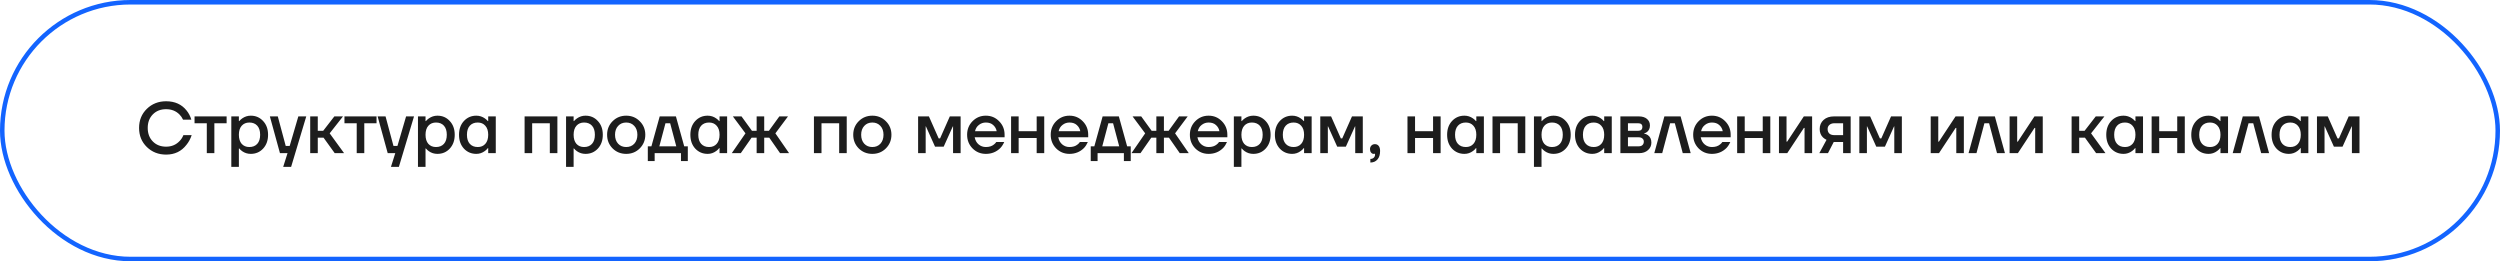 <?xml version="1.0" encoding="UTF-8"?> <svg xmlns="http://www.w3.org/2000/svg" width="555" height="58" viewBox="0 0 555 58" fill="none"><rect x="0.5" y="0.5" width="554" height="57" rx="28.5" stroke="#1364FF"></rect><path d="M32.602 32.64C31.45 31.52 30.874 30.107 30.874 28.4C30.874 26.693 31.45 25.28 32.602 24.16C33.754 23.04 35.178 22.48 36.874 22.48C38.816 22.48 40.33 23.163 41.418 24.528C41.898 25.115 42.25 25.792 42.474 26.56H40.634C40.442 26.133 40.176 25.749 39.834 25.408C39.056 24.629 38.069 24.24 36.874 24.24C35.669 24.24 34.688 24.624 33.93 25.392C33.173 26.16 32.794 27.163 32.794 28.4C32.794 29.637 33.173 30.64 33.93 31.408C34.688 32.176 35.669 32.56 36.874 32.56C38.101 32.56 39.109 32.133 39.898 31.28C40.25 30.917 40.522 30.491 40.714 30H42.554C42.277 30.832 41.888 31.552 41.386 32.16C40.277 33.6 38.773 34.32 36.874 34.32C35.178 34.32 33.754 33.76 32.602 32.64ZM43.189 27.36V25.84H50.309V27.36H47.589V34H45.909V27.36H43.189ZM51.351 37.04V25.84H53.031V26.88H53.111C53.303 26.656 53.521 26.459 53.767 26.288C54.343 25.883 54.977 25.68 55.671 25.68C56.769 25.68 57.681 26.075 58.407 26.864C59.143 27.643 59.511 28.661 59.511 29.92C59.511 31.179 59.143 32.203 58.407 32.992C57.681 33.771 56.769 34.16 55.671 34.16C54.967 34.16 54.332 33.963 53.767 33.568C53.511 33.387 53.292 33.184 53.111 32.96H53.031V37.04H51.351ZM53.655 27.92C53.239 28.389 53.031 29.056 53.031 29.92C53.031 30.784 53.239 31.456 53.655 31.936C54.081 32.405 54.647 32.64 55.351 32.64C56.097 32.64 56.684 32.405 57.111 31.936C57.537 31.467 57.751 30.795 57.751 29.92C57.751 29.045 57.537 28.373 57.111 27.904C56.684 27.435 56.097 27.2 55.351 27.2C54.647 27.2 54.081 27.44 53.655 27.92ZM59.91 25.84H61.67L63.43 32.4H64.31L66.23 25.84H67.99L64.63 37.04H62.87L63.83 34H62.15L59.91 25.84ZM68.866 34V25.84H70.546V29.04H71.746L74.226 25.84H76.146L73.186 29.6L76.386 34H74.306L71.826 30.56H70.546V34H68.866ZM76.471 27.36V25.84H83.591V27.36H80.871V34H79.191V27.36H76.471ZM83.832 25.84H85.592L87.352 32.4H88.232L90.152 25.84H91.912L88.552 37.04H86.792L87.752 34H86.072L83.832 25.84ZM92.788 37.04V25.84H94.468V26.88H94.548C94.74 26.656 94.959 26.459 95.204 26.288C95.78 25.883 96.415 25.68 97.108 25.68C98.207 25.68 99.119 26.075 99.844 26.864C100.58 27.643 100.948 28.661 100.948 29.92C100.948 31.179 100.58 32.203 99.844 32.992C99.119 33.771 98.207 34.16 97.108 34.16C96.404 34.16 95.769 33.963 95.204 33.568C94.948 33.387 94.73 33.184 94.548 32.96H94.468V37.04H92.788ZM95.092 27.92C94.676 28.389 94.468 29.056 94.468 29.92C94.468 30.784 94.676 31.456 95.092 31.936C95.519 32.405 96.084 32.64 96.788 32.64C97.535 32.64 98.121 32.405 98.548 31.936C98.975 31.467 99.188 30.795 99.188 29.92C99.188 29.045 98.975 28.373 98.548 27.904C98.121 27.435 97.535 27.2 96.788 27.2C96.084 27.2 95.519 27.44 95.092 27.92ZM102.99 32.992C102.265 32.203 101.902 31.179 101.902 29.92C101.902 28.661 102.265 27.643 102.99 26.864C103.726 26.075 104.643 25.68 105.742 25.68C106.435 25.68 107.07 25.883 107.646 26.288C107.891 26.459 108.11 26.656 108.302 26.88H108.382V25.84H110.062V34H108.382V32.88H108.302C108.142 33.104 107.923 33.317 107.646 33.52C107.07 33.947 106.435 34.16 105.742 34.16C104.643 34.16 103.726 33.771 102.99 32.992ZM104.302 27.904C103.875 28.373 103.662 29.045 103.662 29.92C103.662 30.795 103.875 31.467 104.302 31.936C104.729 32.405 105.315 32.64 106.062 32.64C106.766 32.64 107.326 32.405 107.742 31.936C108.169 31.456 108.382 30.784 108.382 29.92C108.382 29.056 108.169 28.389 107.742 27.92C107.326 27.44 106.766 27.2 106.062 27.2C105.315 27.2 104.729 27.435 104.302 27.904ZM116.46 34V25.84H123.74V34H122.06V27.36H118.14V34H116.46ZM125.663 37.04V25.84H127.343V26.88H127.423C127.615 26.656 127.834 26.459 128.079 26.288C128.655 25.883 129.29 25.68 129.983 25.68C131.082 25.68 131.994 26.075 132.719 26.864C133.455 27.643 133.823 28.661 133.823 29.92C133.823 31.179 133.455 32.203 132.719 32.992C131.994 33.771 131.082 34.16 129.983 34.16C129.279 34.16 128.644 33.963 128.079 33.568C127.823 33.387 127.604 33.184 127.423 32.96H127.343V37.04H125.663ZM127.967 27.92C127.551 28.389 127.343 29.056 127.343 29.92C127.343 30.784 127.551 31.456 127.967 31.936C128.394 32.405 128.959 32.64 129.663 32.64C130.41 32.64 130.996 32.405 131.423 31.936C131.85 31.467 132.063 30.795 132.063 29.92C132.063 29.045 131.85 28.373 131.423 27.904C130.996 27.435 130.41 27.2 129.663 27.2C128.959 27.2 128.394 27.44 127.967 27.92ZM135.993 32.944C135.182 32.123 134.777 31.115 134.777 29.92C134.777 28.725 135.182 27.723 135.993 26.912C136.814 26.091 137.822 25.68 139.017 25.68C140.212 25.68 141.214 26.091 142.025 26.912C142.846 27.723 143.257 28.725 143.257 29.92C143.257 31.115 142.846 32.123 142.025 32.944C141.214 33.755 140.212 34.16 139.017 34.16C137.822 34.16 136.814 33.755 135.993 32.944ZM137.225 27.952C136.766 28.443 136.537 29.099 136.537 29.92C136.537 30.741 136.766 31.403 137.225 31.904C137.684 32.395 138.281 32.64 139.017 32.64C139.753 32.64 140.35 32.395 140.809 31.904C141.268 31.403 141.497 30.741 141.497 29.92C141.497 29.099 141.268 28.443 140.809 27.952C140.35 27.451 139.753 27.2 139.017 27.2C138.281 27.2 137.684 27.451 137.225 27.952ZM143.814 35.76V32.48H144.614L146.454 25.84H150.054L151.894 32.48H152.694V35.76H151.174V34H145.334V35.76H143.814ZM146.374 32.48H150.134L148.774 27.36H147.734L146.374 32.48ZM154.349 32.992C153.624 32.203 153.261 31.179 153.261 29.92C153.261 28.661 153.624 27.643 154.349 26.864C155.085 26.075 156.003 25.68 157.101 25.68C157.795 25.68 158.429 25.883 159.005 26.288C159.251 26.459 159.469 26.656 159.661 26.88H159.741V25.84H161.421V34H159.741V32.88H159.661C159.501 33.104 159.283 33.317 159.005 33.52C158.429 33.947 157.795 34.16 157.101 34.16C156.003 34.16 155.085 33.771 154.349 32.992ZM155.661 27.904C155.235 28.373 155.021 29.045 155.021 29.92C155.021 30.795 155.235 31.467 155.661 31.936C156.088 32.405 156.675 32.64 157.421 32.64C158.125 32.64 158.685 32.405 159.101 31.936C159.528 31.456 159.741 30.784 159.741 29.92C159.741 29.056 159.528 28.389 159.101 27.92C158.685 27.44 158.125 27.2 157.421 27.2C156.675 27.2 156.088 27.435 155.661 27.904ZM162.455 34L165.495 29.6L162.695 25.84H164.615L166.935 29.04H167.975V25.84H169.655V29.04H170.695L173.015 25.84H174.935L172.135 29.6L175.175 34H173.175L170.775 30.56H169.655V34H167.975V30.56H166.855L164.455 34H162.455ZM180.694 34V25.84H187.974V34H186.294V27.36H182.374V34H180.694ZM190.634 32.944C189.823 32.123 189.418 31.115 189.418 29.92C189.418 28.725 189.823 27.723 190.634 26.912C191.455 26.091 192.463 25.68 193.658 25.68C194.852 25.68 195.855 26.091 196.666 26.912C197.487 27.723 197.898 28.725 197.898 29.92C197.898 31.115 197.487 32.123 196.666 32.944C195.855 33.755 194.852 34.16 193.658 34.16C192.463 34.16 191.455 33.755 190.634 32.944ZM191.866 27.952C191.407 28.443 191.178 29.099 191.178 29.92C191.178 30.741 191.407 31.403 191.866 31.904C192.324 32.395 192.922 32.64 193.658 32.64C194.394 32.64 194.991 32.395 195.45 31.904C195.908 31.403 196.138 30.741 196.138 29.92C196.138 29.099 195.908 28.443 195.45 27.952C194.991 27.451 194.394 27.2 193.658 27.2C192.922 27.2 192.324 27.451 191.866 27.952ZM203.819 34V25.84H206.219L208.379 30.72H208.699L210.859 25.84H213.259V34H211.579V28.24L211.595 28.08H211.515L209.499 32.56H207.579L205.563 28.08H205.483L205.499 28.24V34H203.819ZM215.899 32.944C215.099 32.123 214.699 31.115 214.699 29.92C214.699 28.725 215.099 27.723 215.899 26.912C216.709 26.091 217.696 25.68 218.859 25.68C220.021 25.68 221.003 26.091 221.803 26.912C222.613 27.723 223.019 28.725 223.019 29.92V30.48H216.379C216.507 31.152 216.8 31.68 217.259 32.064C217.717 32.448 218.251 32.64 218.859 32.64C219.605 32.64 220.203 32.453 220.651 32.08C220.853 31.931 221.029 31.744 221.179 31.52H222.939C222.715 32.043 222.432 32.485 222.091 32.848C221.216 33.723 220.139 34.16 218.859 34.16C217.696 34.16 216.709 33.755 215.899 32.944ZM216.459 29.12H221.259C221.163 28.587 220.907 28.133 220.491 27.76C220.085 27.387 219.541 27.2 218.859 27.2C218.283 27.2 217.771 27.376 217.323 27.728C216.875 28.069 216.587 28.533 216.459 29.12ZM224.46 34V25.84H226.14V29.12H230.14V25.84H231.82V34H230.14V30.64H226.14V34H224.46ZM234.461 32.944C233.661 32.123 233.261 31.115 233.261 29.92C233.261 28.725 233.661 27.723 234.461 26.912C235.272 26.091 236.259 25.68 237.421 25.68C238.584 25.68 239.565 26.091 240.365 26.912C241.176 27.723 241.581 28.725 241.581 29.92V30.48H234.941C235.069 31.152 235.363 31.68 235.821 32.064C236.28 32.448 236.813 32.64 237.421 32.64C238.168 32.64 238.765 32.453 239.213 32.08C239.416 31.931 239.592 31.744 239.741 31.52H241.501C241.277 32.043 240.995 32.485 240.653 32.848C239.779 33.723 238.701 34.16 237.421 34.16C236.259 34.16 235.272 33.755 234.461 32.944ZM235.021 29.12H239.821C239.725 28.587 239.469 28.133 239.053 27.76C238.648 27.387 238.104 27.2 237.421 27.2C236.845 27.2 236.333 27.376 235.885 27.728C235.437 28.069 235.149 28.533 235.021 29.12ZM242.143 35.76V32.48H242.943L244.783 25.84H248.383L250.223 32.48H251.023V35.76H249.503V34H243.663V35.76H242.143ZM244.703 32.48H248.463L247.103 27.36H246.062L244.703 32.48ZM251.189 34L254.229 29.6L251.429 25.84H253.349L255.669 29.04H256.709V25.84H258.389V29.04H259.429L261.749 25.84H263.669L260.869 29.6L263.909 34H261.909L259.509 30.56H258.389V34H256.709V30.56H255.589L253.189 34H251.189ZM265.352 32.944C264.552 32.123 264.152 31.115 264.152 29.92C264.152 28.725 264.552 27.723 265.352 26.912C266.163 26.091 267.149 25.68 268.312 25.68C269.475 25.68 270.456 26.091 271.256 26.912C272.067 27.723 272.472 28.725 272.472 29.92V30.48H265.832C265.96 31.152 266.253 31.68 266.712 32.064C267.171 32.448 267.704 32.64 268.312 32.64C269.059 32.64 269.656 32.453 270.104 32.08C270.307 31.931 270.483 31.744 270.632 31.52H272.392C272.168 32.043 271.885 32.485 271.544 32.848C270.669 33.723 269.592 34.16 268.312 34.16C267.149 34.16 266.163 33.755 265.352 32.944ZM265.912 29.12H270.712C270.616 28.587 270.36 28.133 269.944 27.76C269.539 27.387 268.995 27.2 268.312 27.2C267.736 27.2 267.224 27.376 266.776 27.728C266.328 28.069 266.04 28.533 265.912 29.12ZM273.913 37.04V25.84H275.593V26.88H275.673C275.865 26.656 276.084 26.459 276.329 26.288C276.905 25.883 277.54 25.68 278.233 25.68C279.332 25.68 280.244 26.075 280.969 26.864C281.705 27.643 282.073 28.661 282.073 29.92C282.073 31.179 281.705 32.203 280.969 32.992C280.244 33.771 279.332 34.16 278.233 34.16C277.529 34.16 276.894 33.963 276.329 33.568C276.073 33.387 275.854 33.184 275.673 32.96H275.593V37.04H273.913ZM276.217 27.92C275.801 28.389 275.593 29.056 275.593 29.92C275.593 30.784 275.801 31.456 276.217 31.936C276.644 32.405 277.209 32.64 277.913 32.64C278.66 32.64 279.246 32.405 279.673 31.936C280.1 31.467 280.313 30.795 280.313 29.92C280.313 29.045 280.1 28.373 279.673 27.904C279.246 27.435 278.66 27.2 277.913 27.2C277.209 27.2 276.644 27.44 276.217 27.92ZM284.115 32.992C283.39 32.203 283.027 31.179 283.027 29.92C283.027 28.661 283.39 27.643 284.115 26.864C284.851 26.075 285.768 25.68 286.867 25.68C287.56 25.68 288.195 25.883 288.771 26.288C289.016 26.459 289.235 26.656 289.427 26.88H289.507V25.84H291.187V34H289.507V32.88H289.427C289.267 33.104 289.048 33.317 288.771 33.52C288.195 33.947 287.56 34.16 286.867 34.16C285.768 34.16 284.851 33.771 284.115 32.992ZM285.427 27.904C285 28.373 284.787 29.045 284.787 29.92C284.787 30.795 285 31.467 285.427 31.936C285.854 32.405 286.44 32.64 287.187 32.64C287.891 32.64 288.451 32.405 288.867 31.936C289.294 31.456 289.507 30.784 289.507 29.92C289.507 29.056 289.294 28.389 288.867 27.92C288.451 27.44 287.891 27.2 287.187 27.2C286.44 27.2 285.854 27.435 285.427 27.904ZM293.101 34V25.84H295.501L297.661 30.72H297.981L300.141 25.84H302.541V34H300.861V28.24L300.877 28.08H300.797L298.781 32.56H296.861L294.845 28.08H294.765L294.781 28.24V34H293.101ZM304.14 33.12C304.14 32.8 304.241 32.533 304.444 32.32C304.657 32.107 304.919 32 305.228 32C305.58 32 305.857 32.128 306.06 32.384C306.273 32.64 306.38 33.019 306.38 33.52C306.38 34.341 306.183 34.971 305.788 35.408C305.404 35.856 304.881 36.08 304.22 36.08V35.28C304.54 35.28 304.791 35.189 304.972 35.008C305.164 34.837 305.26 34.608 305.26 34.32V34.224C305.249 34.213 305.244 34.192 305.244 34.16V34.112L305.148 34.144C305.116 34.155 305.047 34.16 304.94 34.16C304.727 34.16 304.54 34.064 304.38 33.872C304.22 33.68 304.14 33.429 304.14 33.12ZM312.46 34V25.84H314.14V29.12H318.14V25.84H319.82V34H318.14V30.64H314.14V34H312.46ZM322.349 32.992C321.624 32.203 321.261 31.179 321.261 29.92C321.261 28.661 321.624 27.643 322.349 26.864C323.085 26.075 324.003 25.68 325.101 25.68C325.795 25.68 326.429 25.883 327.005 26.288C327.251 26.459 327.469 26.656 327.661 26.88H327.741V25.84H329.421V34H327.741V32.88H327.661C327.501 33.104 327.283 33.317 327.005 33.52C326.429 33.947 325.795 34.16 325.101 34.16C324.003 34.16 323.085 33.771 322.349 32.992ZM323.661 27.904C323.235 28.373 323.021 29.045 323.021 29.92C323.021 30.795 323.235 31.467 323.661 31.936C324.088 32.405 324.675 32.64 325.421 32.64C326.125 32.64 326.685 32.405 327.101 31.936C327.528 31.456 327.741 30.784 327.741 29.92C327.741 29.056 327.528 28.389 327.101 27.92C326.685 27.44 326.125 27.2 325.421 27.2C324.675 27.2 324.088 27.435 323.661 27.904ZM331.335 34V25.84H338.615V34H336.935V27.36H333.015V34H331.335ZM340.538 37.04V25.84H342.218V26.88H342.298C342.49 26.656 342.709 26.459 342.954 26.288C343.53 25.883 344.165 25.68 344.858 25.68C345.957 25.68 346.869 26.075 347.594 26.864C348.33 27.643 348.698 28.661 348.698 29.92C348.698 31.179 348.33 32.203 347.594 32.992C346.869 33.771 345.957 34.16 344.858 34.16C344.154 34.16 343.519 33.963 342.954 33.568C342.698 33.387 342.479 33.184 342.298 32.96H342.218V37.04H340.538ZM342.842 27.92C342.426 28.389 342.218 29.056 342.218 29.92C342.218 30.784 342.426 31.456 342.842 31.936C343.269 32.405 343.834 32.64 344.538 32.64C345.285 32.64 345.871 32.405 346.298 31.936C346.725 31.467 346.938 30.795 346.938 29.92C346.938 29.045 346.725 28.373 346.298 27.904C345.871 27.435 345.285 27.2 344.538 27.2C343.834 27.2 343.269 27.44 342.842 27.92ZM350.74 32.992C350.015 32.203 349.652 31.179 349.652 29.92C349.652 28.661 350.015 27.643 350.74 26.864C351.476 26.075 352.393 25.68 353.492 25.68C354.185 25.68 354.82 25.883 355.396 26.288C355.641 26.459 355.86 26.656 356.052 26.88H356.132V25.84H357.812V34H356.132V32.88H356.052C355.892 33.104 355.673 33.317 355.396 33.52C354.82 33.947 354.185 34.16 353.492 34.16C352.393 34.16 351.476 33.771 350.74 32.992ZM352.052 27.904C351.625 28.373 351.412 29.045 351.412 29.92C351.412 30.795 351.625 31.467 352.052 31.936C352.479 32.405 353.065 32.64 353.812 32.64C354.516 32.64 355.076 32.405 355.492 31.936C355.919 31.456 356.132 30.784 356.132 29.92C356.132 29.056 355.919 28.389 355.492 27.92C355.076 27.44 354.516 27.2 353.812 27.2C353.065 27.2 352.479 27.435 352.052 27.904ZM359.726 34V25.84H363.806C364.584 25.84 365.192 26.027 365.63 26.4C366.067 26.773 366.286 27.253 366.286 27.84C366.286 28.469 366.072 28.955 365.646 29.296C365.432 29.456 365.219 29.557 365.006 29.6V29.664C365.283 29.707 365.55 29.813 365.806 29.984C366.339 30.347 366.606 30.907 366.606 31.664C366.606 32.325 366.355 32.88 365.854 33.328C365.352 33.776 364.696 34 363.886 34H359.726ZM361.406 29.04H363.646C364.286 29.04 364.606 28.747 364.606 28.16C364.606 27.627 364.286 27.36 363.646 27.36H361.406V29.04ZM361.406 32.48H363.806C364.158 32.48 364.43 32.389 364.622 32.208C364.824 32.016 364.926 31.76 364.926 31.44C364.926 31.152 364.824 30.923 364.622 30.752C364.43 30.571 364.158 30.48 363.806 30.48H361.406V32.48ZM367.252 34L369.492 25.84H373.092L375.332 34H373.572L371.812 27.36H370.772L369.012 34H367.252ZM377.086 32.944C376.286 32.123 375.886 31.115 375.886 29.92C375.886 28.725 376.286 27.723 377.086 26.912C377.897 26.091 378.884 25.68 380.046 25.68C381.209 25.68 382.19 26.091 382.99 26.912C383.801 27.723 384.206 28.725 384.206 29.92V30.48H377.566C377.694 31.152 377.988 31.68 378.446 32.064C378.905 32.448 379.438 32.64 380.046 32.64C380.793 32.64 381.39 32.453 381.838 32.08C382.041 31.931 382.217 31.744 382.366 31.52H384.126C383.902 32.043 383.62 32.485 383.278 32.848C382.404 33.723 381.326 34.16 380.046 34.16C378.884 34.16 377.897 33.755 377.086 32.944ZM377.646 29.12H382.446C382.35 28.587 382.094 28.133 381.678 27.76C381.273 27.387 380.729 27.2 380.046 27.2C379.47 27.2 378.958 27.376 378.51 27.728C378.062 28.069 377.774 28.533 377.646 29.12ZM385.648 34V25.84H387.328V29.12H391.328V25.84H393.008V34H391.328V30.64H387.328V34H385.648ZM394.929 34V25.84H396.609V31.28L396.593 31.44H396.753L400.449 25.84H402.289V34H400.609V28.56L400.625 28.4H400.465L396.769 34H394.929ZM403.89 34L405.49 31.04C405.213 30.912 404.957 30.741 404.722 30.528C404.221 30.048 403.97 29.419 403.97 28.64C403.97 27.819 404.258 27.147 404.834 26.624C405.41 26.101 406.189 25.84 407.17 25.84H410.85V34H409.17V31.52H407.09L405.81 34H403.89ZM405.73 28.64C405.73 29.067 405.858 29.403 406.114 29.648C406.37 29.883 406.749 30 407.25 30H409.17V27.36H407.25C406.781 27.36 406.407 27.483 406.13 27.728C405.863 27.963 405.73 28.267 405.73 28.64ZM412.773 34V25.84H415.173L417.333 30.72H417.653L419.812 25.84H422.213V34H420.533V28.24L420.549 28.08H420.469L418.453 32.56H416.533L414.517 28.08H414.437L414.453 28.24V34H412.773ZM428.616 34V25.84H430.296V31.28L430.28 31.44H430.44L434.136 25.84H435.976V34H434.296V28.56L434.312 28.4H434.152L430.456 34H428.616ZM437.018 34L439.258 25.84H442.858L445.098 34H443.338L441.578 27.36H440.538L438.778 34H437.018ZM446.132 34V25.84H447.812V31.28L447.796 31.44H447.956L451.652 25.84H453.492V34H451.812V28.56L451.828 28.4H451.668L447.972 34H446.132ZM459.898 34V25.84H461.578V29.04H462.778L465.258 25.84H467.178L464.218 29.6L467.418 34H465.338L462.858 30.56H461.578V34H459.898ZM468.677 32.992C467.952 32.203 467.589 31.179 467.589 29.92C467.589 28.661 467.952 27.643 468.677 26.864C469.413 26.075 470.331 25.68 471.429 25.68C472.123 25.68 472.757 25.883 473.333 26.288C473.579 26.459 473.797 26.656 473.989 26.88H474.069V25.84H475.749V34H474.069V32.88H473.989C473.829 33.104 473.611 33.317 473.333 33.52C472.757 33.947 472.123 34.16 471.429 34.16C470.331 34.16 469.413 33.771 468.677 32.992ZM469.989 27.904C469.563 28.373 469.349 29.045 469.349 29.92C469.349 30.795 469.563 31.467 469.989 31.936C470.416 32.405 471.003 32.64 471.749 32.64C472.453 32.64 473.013 32.405 473.429 31.936C473.856 31.456 474.069 30.784 474.069 29.92C474.069 29.056 473.856 28.389 473.429 27.92C473.013 27.44 472.453 27.2 471.749 27.2C471.003 27.2 470.416 27.435 469.989 27.904ZM477.663 34V25.84H479.343V29.12H483.343V25.84H485.023V34H483.343V30.64H479.343V34H477.663ZM487.552 32.992C486.827 32.203 486.464 31.179 486.464 29.92C486.464 28.661 486.827 27.643 487.552 26.864C488.288 26.075 489.206 25.68 490.304 25.68C490.998 25.68 491.632 25.883 492.208 26.288C492.454 26.459 492.672 26.656 492.864 26.88H492.944V25.84H494.624V34H492.944V32.88H492.864C492.704 33.104 492.486 33.317 492.208 33.52C491.632 33.947 490.998 34.16 490.304 34.16C489.206 34.16 488.288 33.771 487.552 32.992ZM488.864 27.904C488.438 28.373 488.224 29.045 488.224 29.92C488.224 30.795 488.438 31.467 488.864 31.936C489.291 32.405 489.878 32.64 490.624 32.64C491.328 32.64 491.888 32.405 492.304 31.936C492.731 31.456 492.944 30.784 492.944 29.92C492.944 29.056 492.731 28.389 492.304 27.92C491.888 27.44 491.328 27.2 490.624 27.2C489.878 27.2 489.291 27.435 488.864 27.904ZM495.658 34L497.898 25.84H501.498L503.738 34H501.978L500.218 27.36H499.178L497.418 34H495.658ZM505.381 32.992C504.655 32.203 504.293 31.179 504.293 29.92C504.293 28.661 504.655 27.643 505.381 26.864C506.117 26.075 507.034 25.68 508.133 25.68C508.826 25.68 509.461 25.883 510.037 26.288C510.282 26.459 510.501 26.656 510.693 26.88H510.773V25.84H512.453V34H510.773V32.88H510.693C510.533 33.104 510.314 33.317 510.037 33.52C509.461 33.947 508.826 34.16 508.133 34.16C507.034 34.16 506.117 33.771 505.381 32.992ZM506.693 27.904C506.266 28.373 506.053 29.045 506.053 29.92C506.053 30.795 506.266 31.467 506.693 31.936C507.119 32.405 507.706 32.64 508.453 32.64C509.157 32.64 509.717 32.405 510.133 31.936C510.559 31.456 510.773 30.784 510.773 29.92C510.773 29.056 510.559 28.389 510.133 27.92C509.717 27.44 509.157 27.2 508.453 27.2C507.706 27.2 507.119 27.435 506.693 27.904ZM514.366 34V25.84H516.766L518.926 30.72H519.246L521.406 25.84H523.806V34H522.126V28.24L522.142 28.08H522.062L520.046 32.56H518.126L516.11 28.08H516.03L516.046 28.24V34H514.366Z" fill="#1D1D1D"></path></svg> 